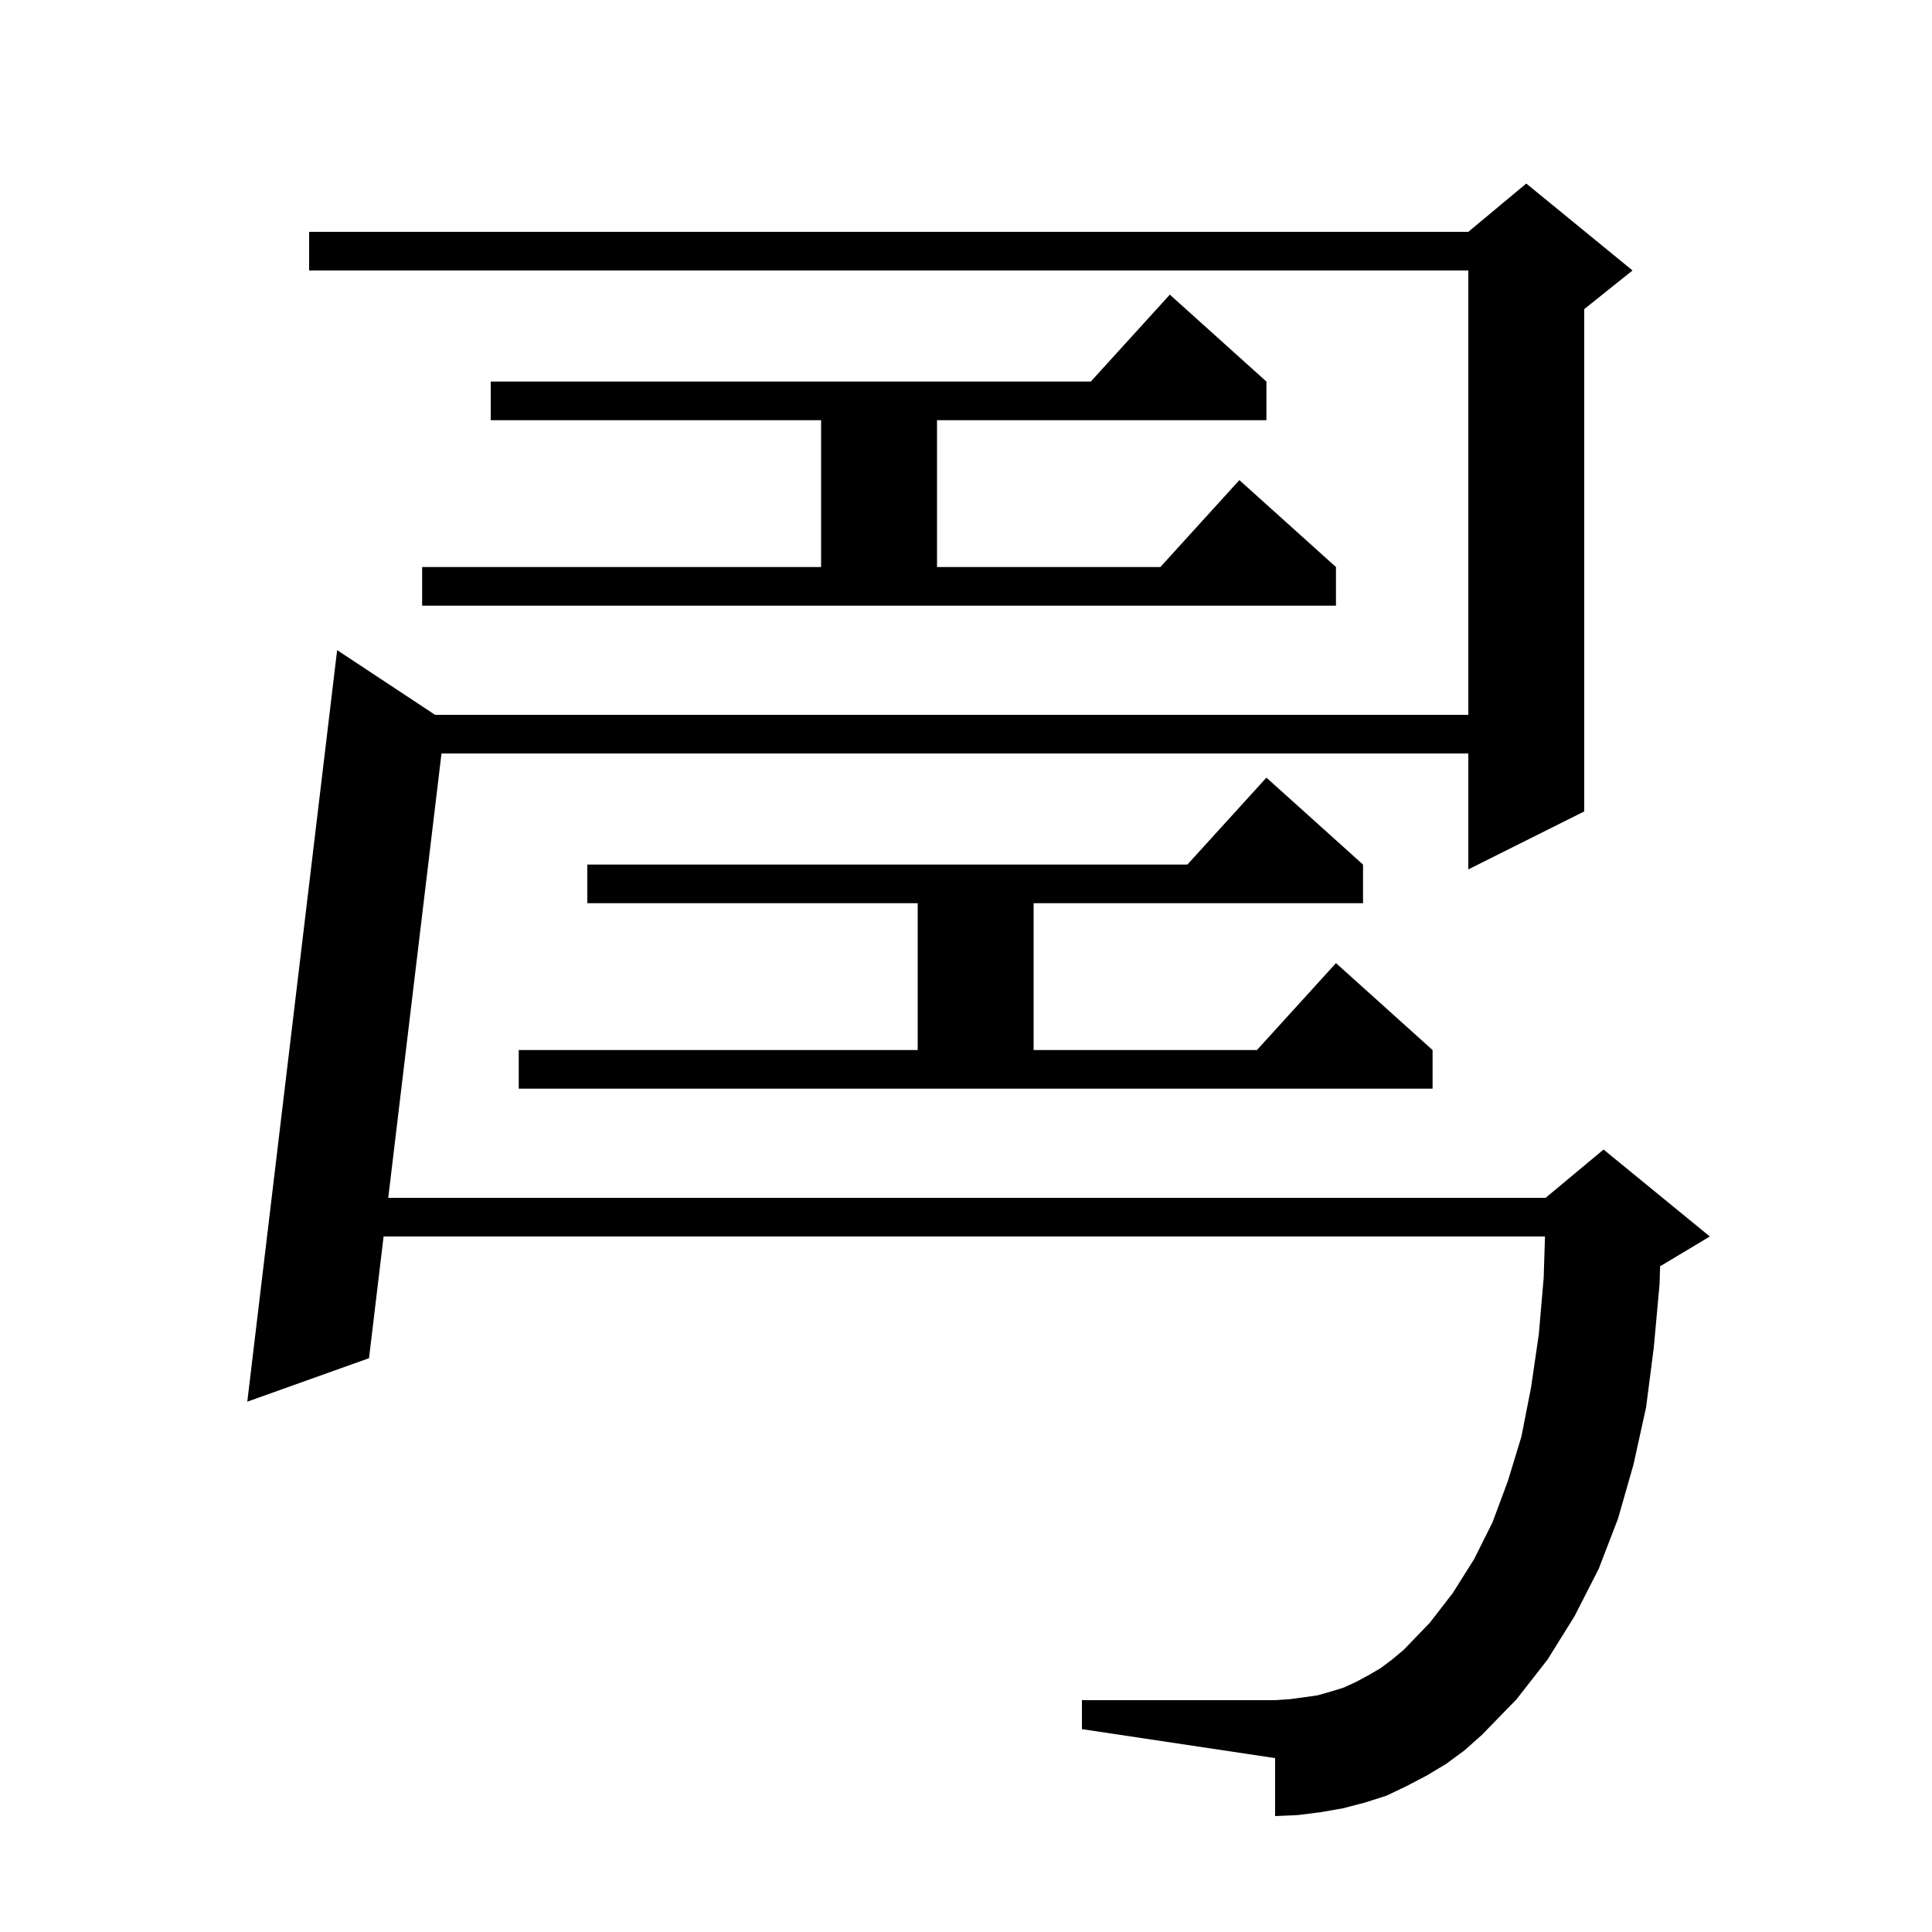 <svg xmlns="http://www.w3.org/2000/svg" xmlns:xlink="http://www.w3.org/1999/xlink" version="1.1" baseProfile="full" viewBox="0 0 200 200" width="200" height="200"><g fill="currentColor"><path d="M 149.7 182.6 L 147.7 183.8 L 145.6 184.9 L 143.5 185.9 L 141.3 186.6 L 139.0 187.2 L 136.7 187.6 L 134.3 187.9 L 132.0 188.0 L 132.0 182.0 L 112.0 179.0 L 112.0 176.0 L 132.0 176.0 L 133.5 175.9 L 135.0 175.7 L 136.4 175.5 L 137.8 175.1 L 139.1 174.7 L 140.4 174.1 L 141.7 173.4 L 142.9 172.7 L 144.1 171.8 L 145.3 170.8 L 148.0 168.0 L 150.4 164.9 L 152.6 161.4 L 154.5 157.6 L 156.1 153.3 L 157.5 148.7 L 158.5 143.6 L 159.3 138.1 L 159.8 132.3 L 159.937 128.0 L 39.71 128.0 L 38.2 140.6 L 25.6 145.1 L 34.9 67.3 L 45.041 74.0 L 152.0 74.0 L 152.0 28.0 L 32.0 28.0 L 32.0 24.0 L 152.0 24.0 L 158.0 19.0 L 169.0 28.0 L 164.0 32.0 L 164.0 84.0 L 152.0 90.0 L 152.0 78.0 L 45.704 78.0 L 40.19 124.0 L 160.0 124.0 L 166.0 119.0 L 177.0 128.0 L 172.0 131.0 L 171.853 131.061 L 171.8 132.9 L 171.2 139.5 L 170.4 145.7 L 169.1 151.6 L 167.5 157.2 L 165.5 162.4 L 163.0 167.3 L 160.2 171.8 L 157.0 175.9 L 153.4 179.6 L 151.6 181.2 Z M 53.7 108.7 L 95.0 108.7 L 95.0 93.5 L 60.8 93.5 L 60.8 89.5 L 122.918 89.5 L 131.1 80.5 L 141.1 89.5 L 141.1 93.5 L 107.0 93.5 L 107.0 108.7 L 130.118 108.7 L 138.3 99.7 L 148.3 108.7 L 148.3 112.7 L 53.7 112.7 Z M 43.7 58.7 L 85.0 58.7 L 85.0 43.5 L 50.8 43.5 L 50.8 39.5 L 112.918 39.5 L 121.1 30.5 L 131.1 39.5 L 131.1 43.5 L 97.0 43.5 L 97.0 58.7 L 120.118 58.7 L 128.3 49.7 L 138.3 58.7 L 138.3 62.7 L 43.7 62.7 Z "/></g></svg>